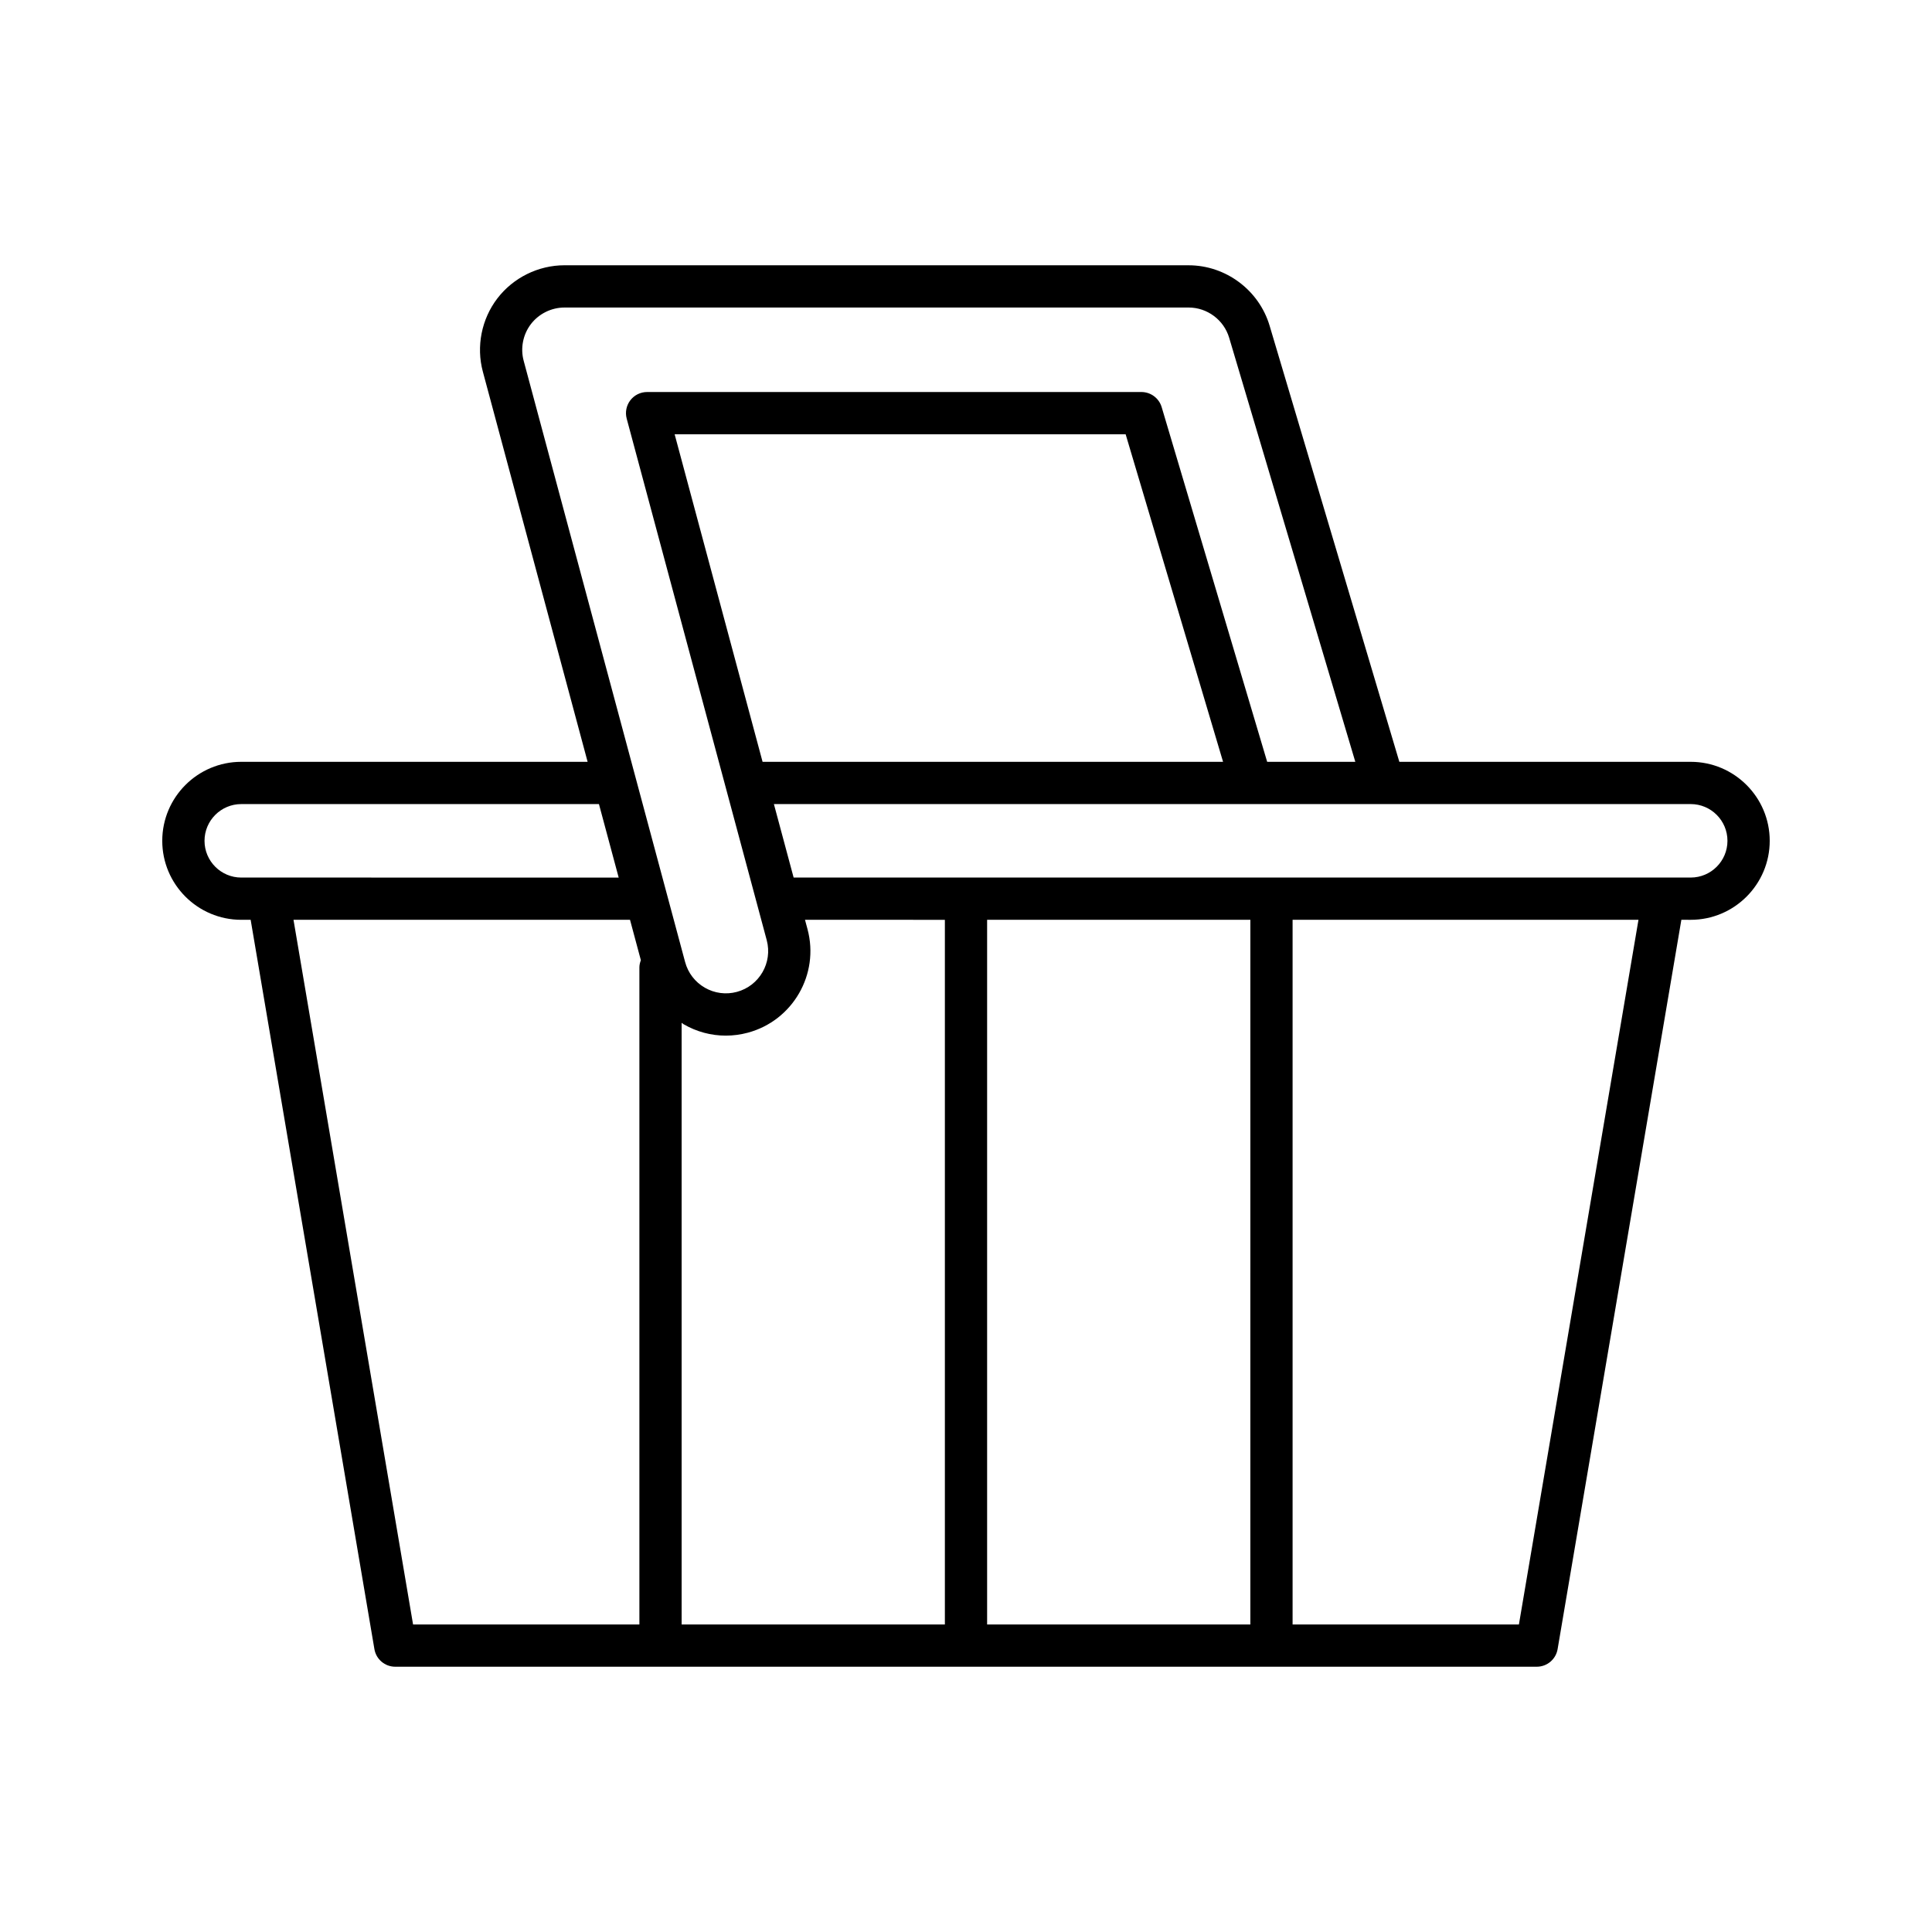 <?xml version="1.0" encoding="UTF-8"?>
<!-- Uploaded to: ICON Repo, www.svgrepo.com, Generator: ICON Repo Mixer Tools -->
<svg fill="#000000" width="800px" height="800px" version="1.1" viewBox="144 144 512 512" xmlns="http://www.w3.org/2000/svg">
 <path d="m592.06 387.76c11.543 0 20.934-9.391 20.934-20.934s-9.391-20.934-20.934-20.934h-77.219l-34.383-115.58c-2.801-9.426-11.625-16.008-21.461-16.008l-165.41-0.004c-6.914 0-13.555 3.273-17.77 8.766-4.211 5.492-5.652 12.758-3.856 19.43l27.762 103.39-91.789 0.004c-11.543 0-20.934 9.391-20.934 20.934s9.391 20.934 20.934 20.934h2.492l32.797 193.28c0.457 2.691 2.789 4.66 5.519 4.66h302.52c2.731 0 5.062-1.973 5.519-4.66l32.797-193.28zm0-30.672c5.367 0 9.734 4.367 9.734 9.738 0 5.367-4.367 9.734-9.734 9.734h-237.74l-5.231-19.477zm-245.97-11.195-23.305-86.809h119.52l25.82 86.809zm-63.316-106.3c-0.898-3.336-0.176-6.969 1.926-9.711 2.109-2.746 5.43-4.383 8.891-4.383h165.42c4.918 0 9.328 3.289 10.727 8.004l33.434 112.39h-23.359l-27.961-94.004c-0.707-2.371-2.891-4-5.367-4h-131c-1.742 0-3.383 0.809-4.441 2.191-1.059 1.379-1.414 3.176-0.965 4.856l37.109 138.21c1.602 5.961-1.945 12.113-7.91 13.715-2.883 0.773-5.898 0.379-8.492-1.113-2.594-1.496-4.445-3.91-5.223-6.797zm-74.84 136.97c-5.367 0-9.734-4.367-9.734-9.734 0-5.371 4.367-9.738 9.734-9.738h94.793l5.231 19.477zm105.51 23.844v174.1h-59.977l-31.688-186.75h89.18l2.875 10.707c-0.227 0.605-0.391 1.25-0.391 1.938zm80.957 174.1h-69.762v-159.45c0.195 0.121 0.355 0.281 0.555 0.395 3.445 1.988 7.269 3 11.148 3 1.949 0 3.91-0.258 5.84-0.777 11.922-3.203 19.02-15.508 15.816-27.434l-0.668-2.488 37.07 0.008zm80.953 0h-69.758v-186.75h69.762zm71.172 0h-59.977v-186.75h91.664z"/>
</svg>